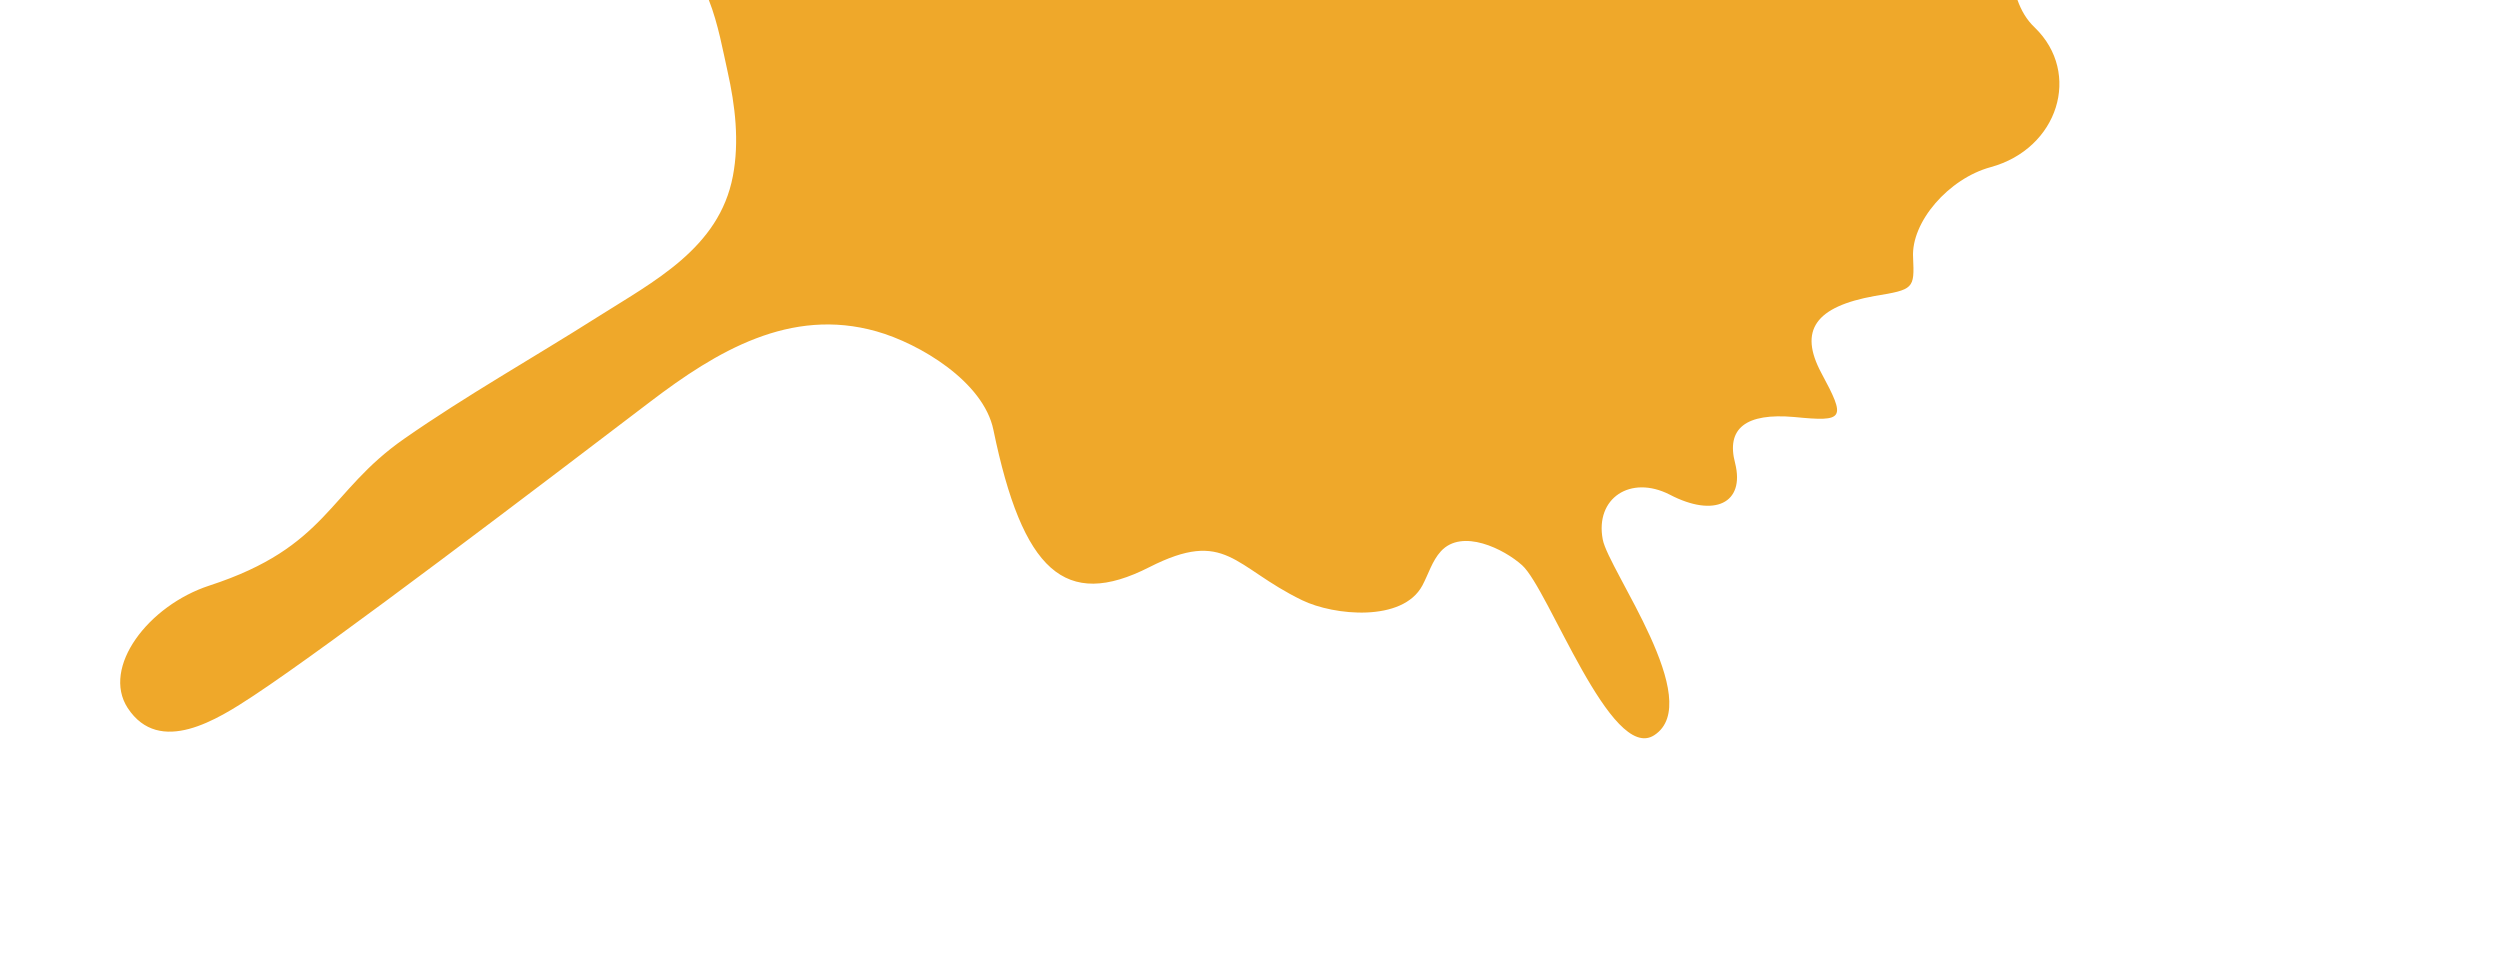<?xml version="1.0" encoding="UTF-8"?>
<svg width="208px" height="80px" viewBox="0 0 208 80" version="1.1" xmlns="http://www.w3.org/2000/svg" xmlns:xlink="http://www.w3.org/1999/xlink">
    <title>giallo</title>
    <g id="giallo" stroke="none" stroke-width="1" fill="none" fill-rule="evenodd">
        <path d="M159.169,21.428 C159.288,24.033 159.229,24.093 155.971,24.627 C151.056,25.513 149.635,27.469 151.53,31.022 C153.603,34.872 153.485,35.11 149.279,34.695 C145.252,34.34 143.593,35.642 144.364,38.544 C145.193,41.861 142.646,43.105 138.914,41.149 C135.657,39.491 132.696,41.446 133.348,44.882 C133.822,47.429 141.942,58.38 137.63,61.171 C134.031,63.5 128.859,49.027 126.642,47.03 C125.137,45.676 121.647,43.938 119.882,45.866 C119.151,46.667 118.851,47.76 118.339,48.717 C116.698,51.78 110.987,51.225 108.331,49.936 C102.618,47.161 102.016,43.94 95.62,47.191 C88.633,50.744 85.08,47.547 82.651,35.763 C81.825,31.753 76.513,28.582 72.921,27.568 C65.748,25.541 59.619,29.22 54.106,33.418 C45.071,40.298 27.67,53.545 21.095,57.883 C18.117,59.847 13.273,62.937 10.623,58.904 C8.432,55.529 12.333,50.377 17.43,48.717 C27.268,45.51 27.284,40.929 33.617,36.513 C38.806,32.895 44.326,29.793 49.664,26.408 C54.406,23.401 59.835,20.655 60.976,14.652 C61.523,11.773 61.172,8.792 60.531,5.931 C60.166,4.307 59.759,1.98 58.975,0 L167.856,0 C168.162,0.858 168.604,1.645 169.298,2.297 C173.207,6.088 171.252,12.368 165.625,13.906 C162.131,14.854 158.992,18.468 159.169,21.428 Z" fill="#EFA82A"></path>
    </g>
</svg>